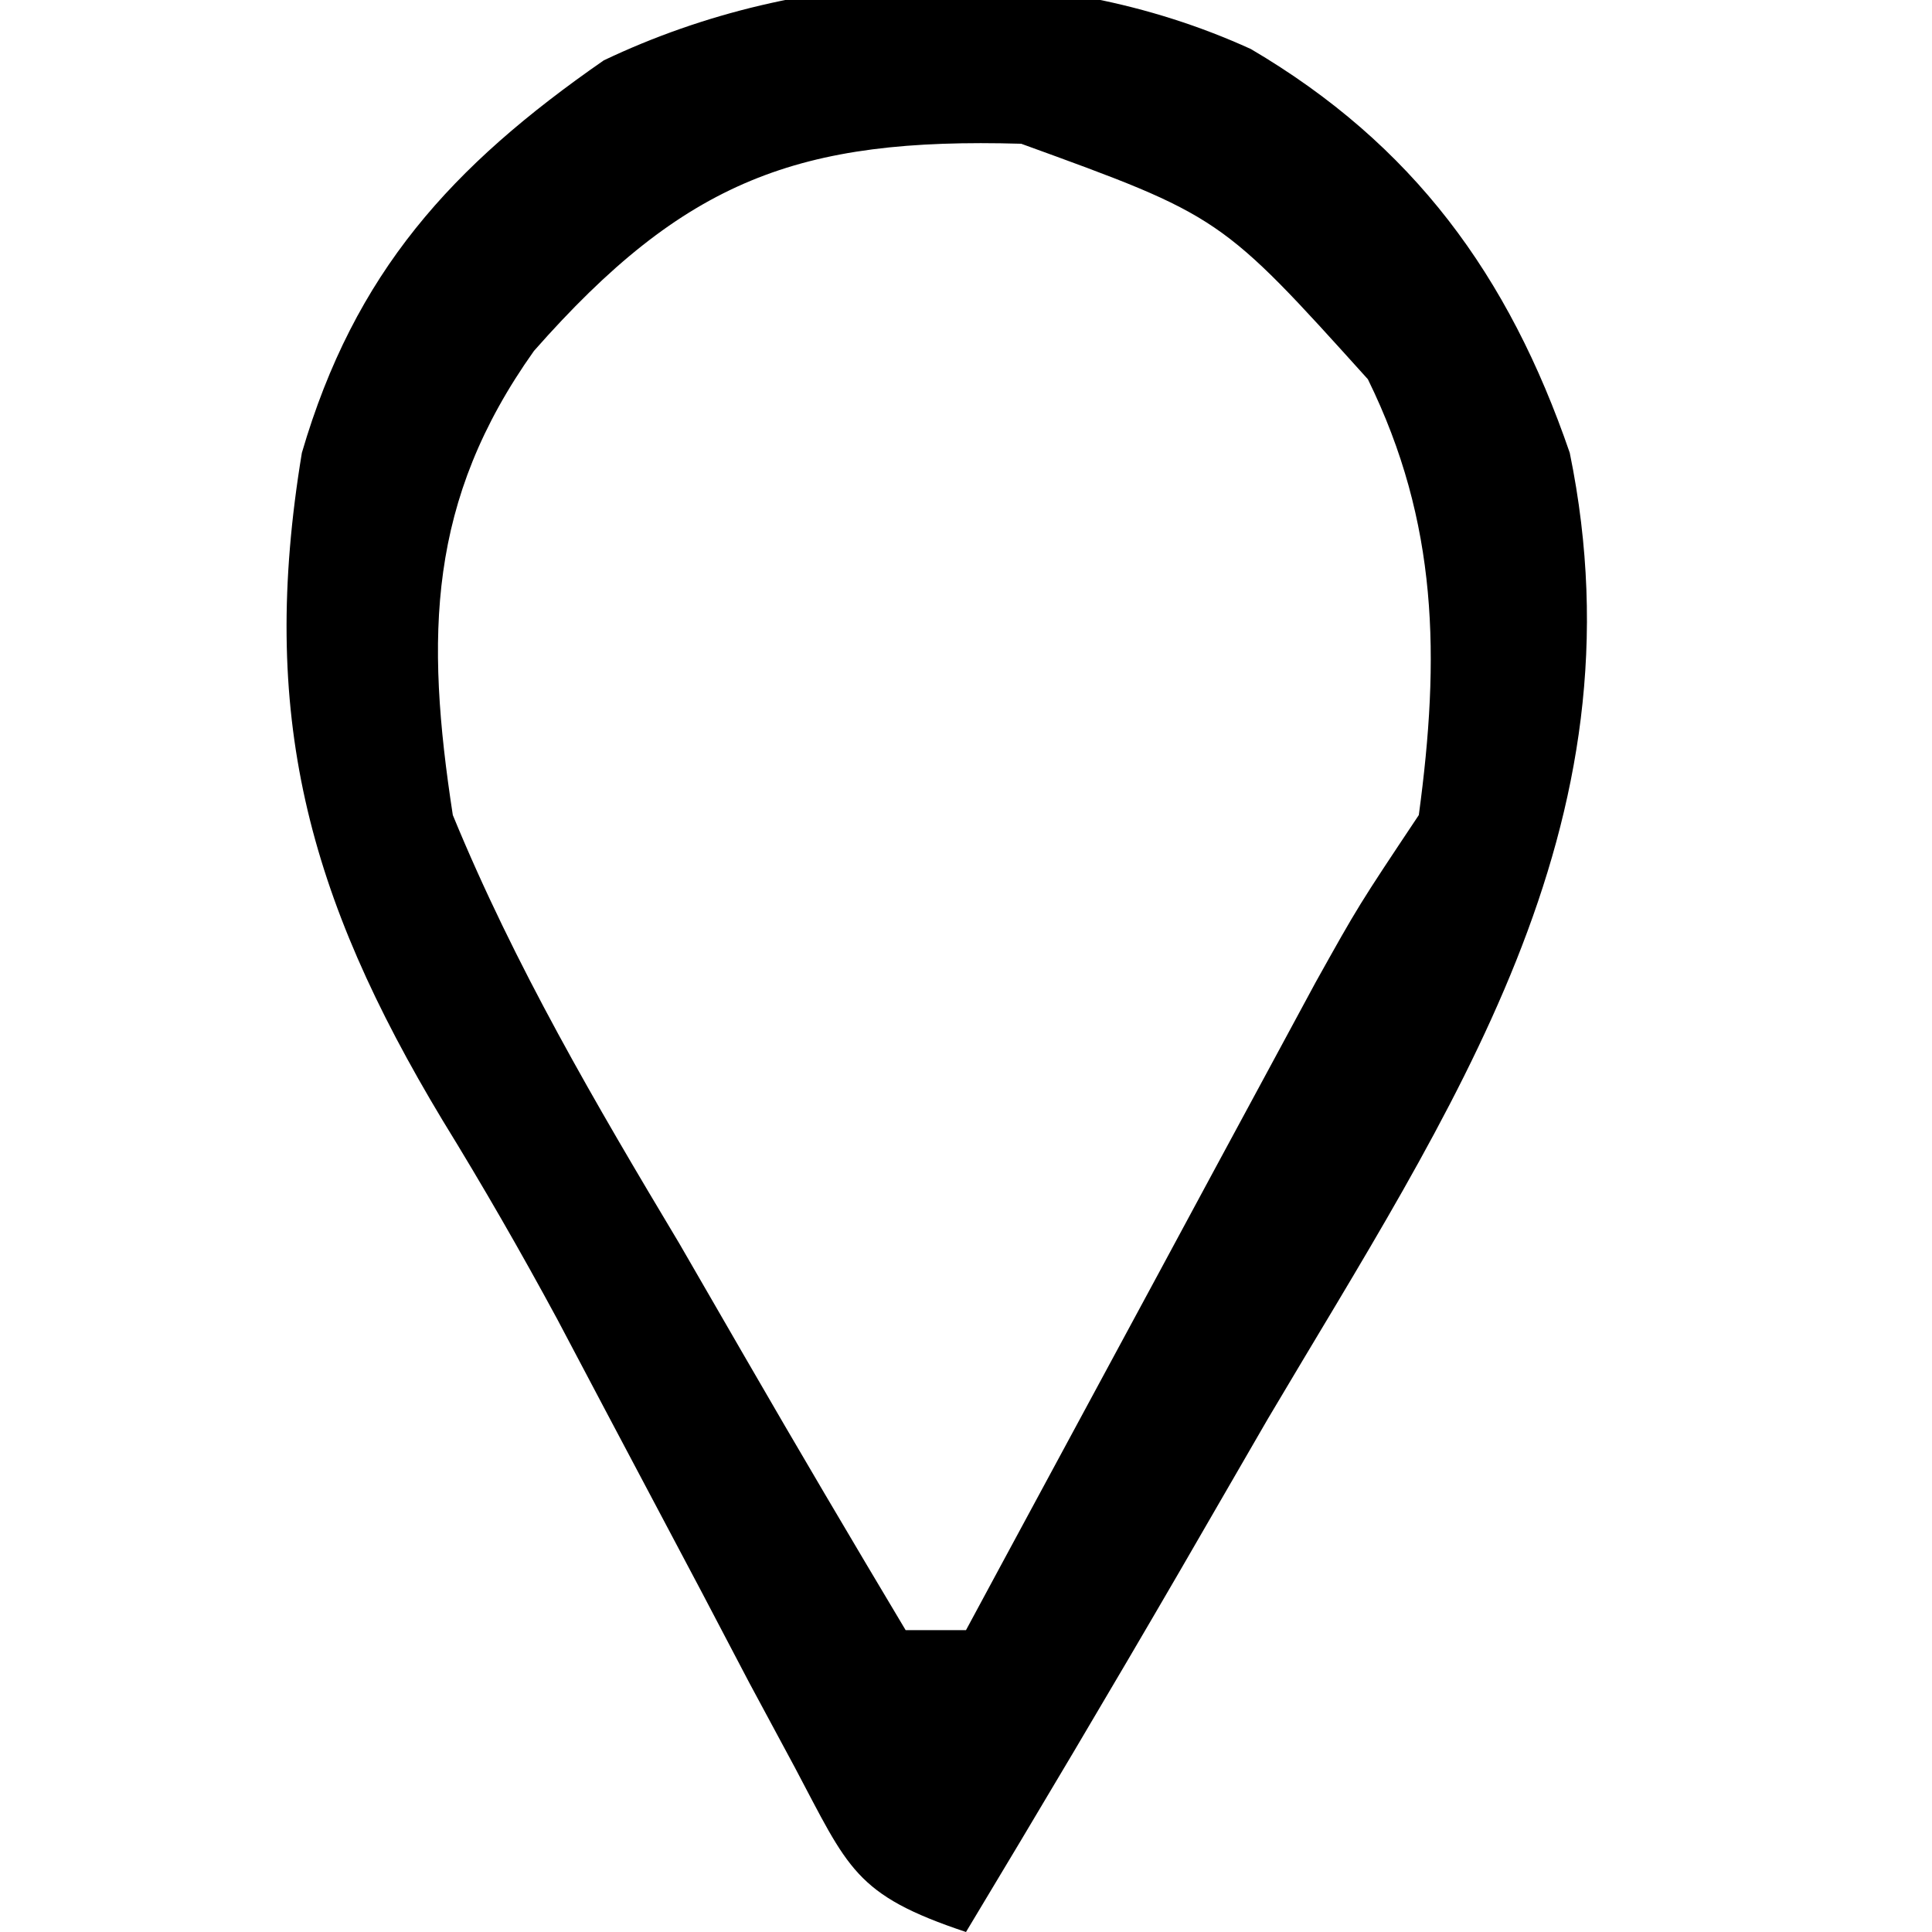 <svg xmlns="http://www.w3.org/2000/svg" width="64" height="64"><path d="M0 0 C5.371 3.16 8.54 7.488 10.562 13.375 C13.113 25.798 6.618 35.136 0.562 45.375 C-0.402 47.04 -1.366 48.705 -2.328 50.371 C-4.664 54.393 -7.039 58.39 -9.438 62.375 C-13.132 61.143 -13.33 60.275 -15.109 56.922 C-15.606 55.999 -16.103 55.076 -16.614 54.125 C-17.133 53.135 -17.653 52.145 -18.188 51.125 C-19.26 49.1 -20.333 47.075 -21.406 45.051 C-22.184 43.579 -22.184 43.579 -22.977 42.077 C-24.189 39.834 -25.446 37.651 -26.781 35.48 C-31.251 28.052 -32.872 22.041 -31.438 13.375 C-29.69 7.398 -26.485 3.878 -21.438 0.375 C-14.818 -2.779 -6.731 -3.071 0 0 Z M-23.75 10 C-27.268 14.952 -27.354 19.427 -26.438 25.375 C-24.381 30.379 -21.712 34.93 -18.938 39.562 C-18.213 40.812 -17.49 42.063 -16.77 43.314 C-15.017 46.349 -13.236 49.367 -11.438 52.375 C-10.777 52.375 -10.117 52.375 -9.438 52.375 C-9.054 51.664 -8.671 50.952 -8.276 50.219 C-6.54 47 -4.801 43.781 -3.062 40.562 C-2.459 39.443 -1.856 38.323 -1.234 37.17 C-0.654 36.097 -0.074 35.024 0.523 33.918 C1.058 32.928 1.592 31.938 2.142 30.919 C3.562 28.375 3.562 28.375 5.562 25.375 C6.268 20.152 6.211 15.696 3.875 10.938 C-0.995 5.537 -0.995 5.537 -7.609 3.137 C-14.975 2.925 -18.755 4.33 -23.75 10 Z " fill="#000000" transform="translate(41.438,1.625)"></path></svg>